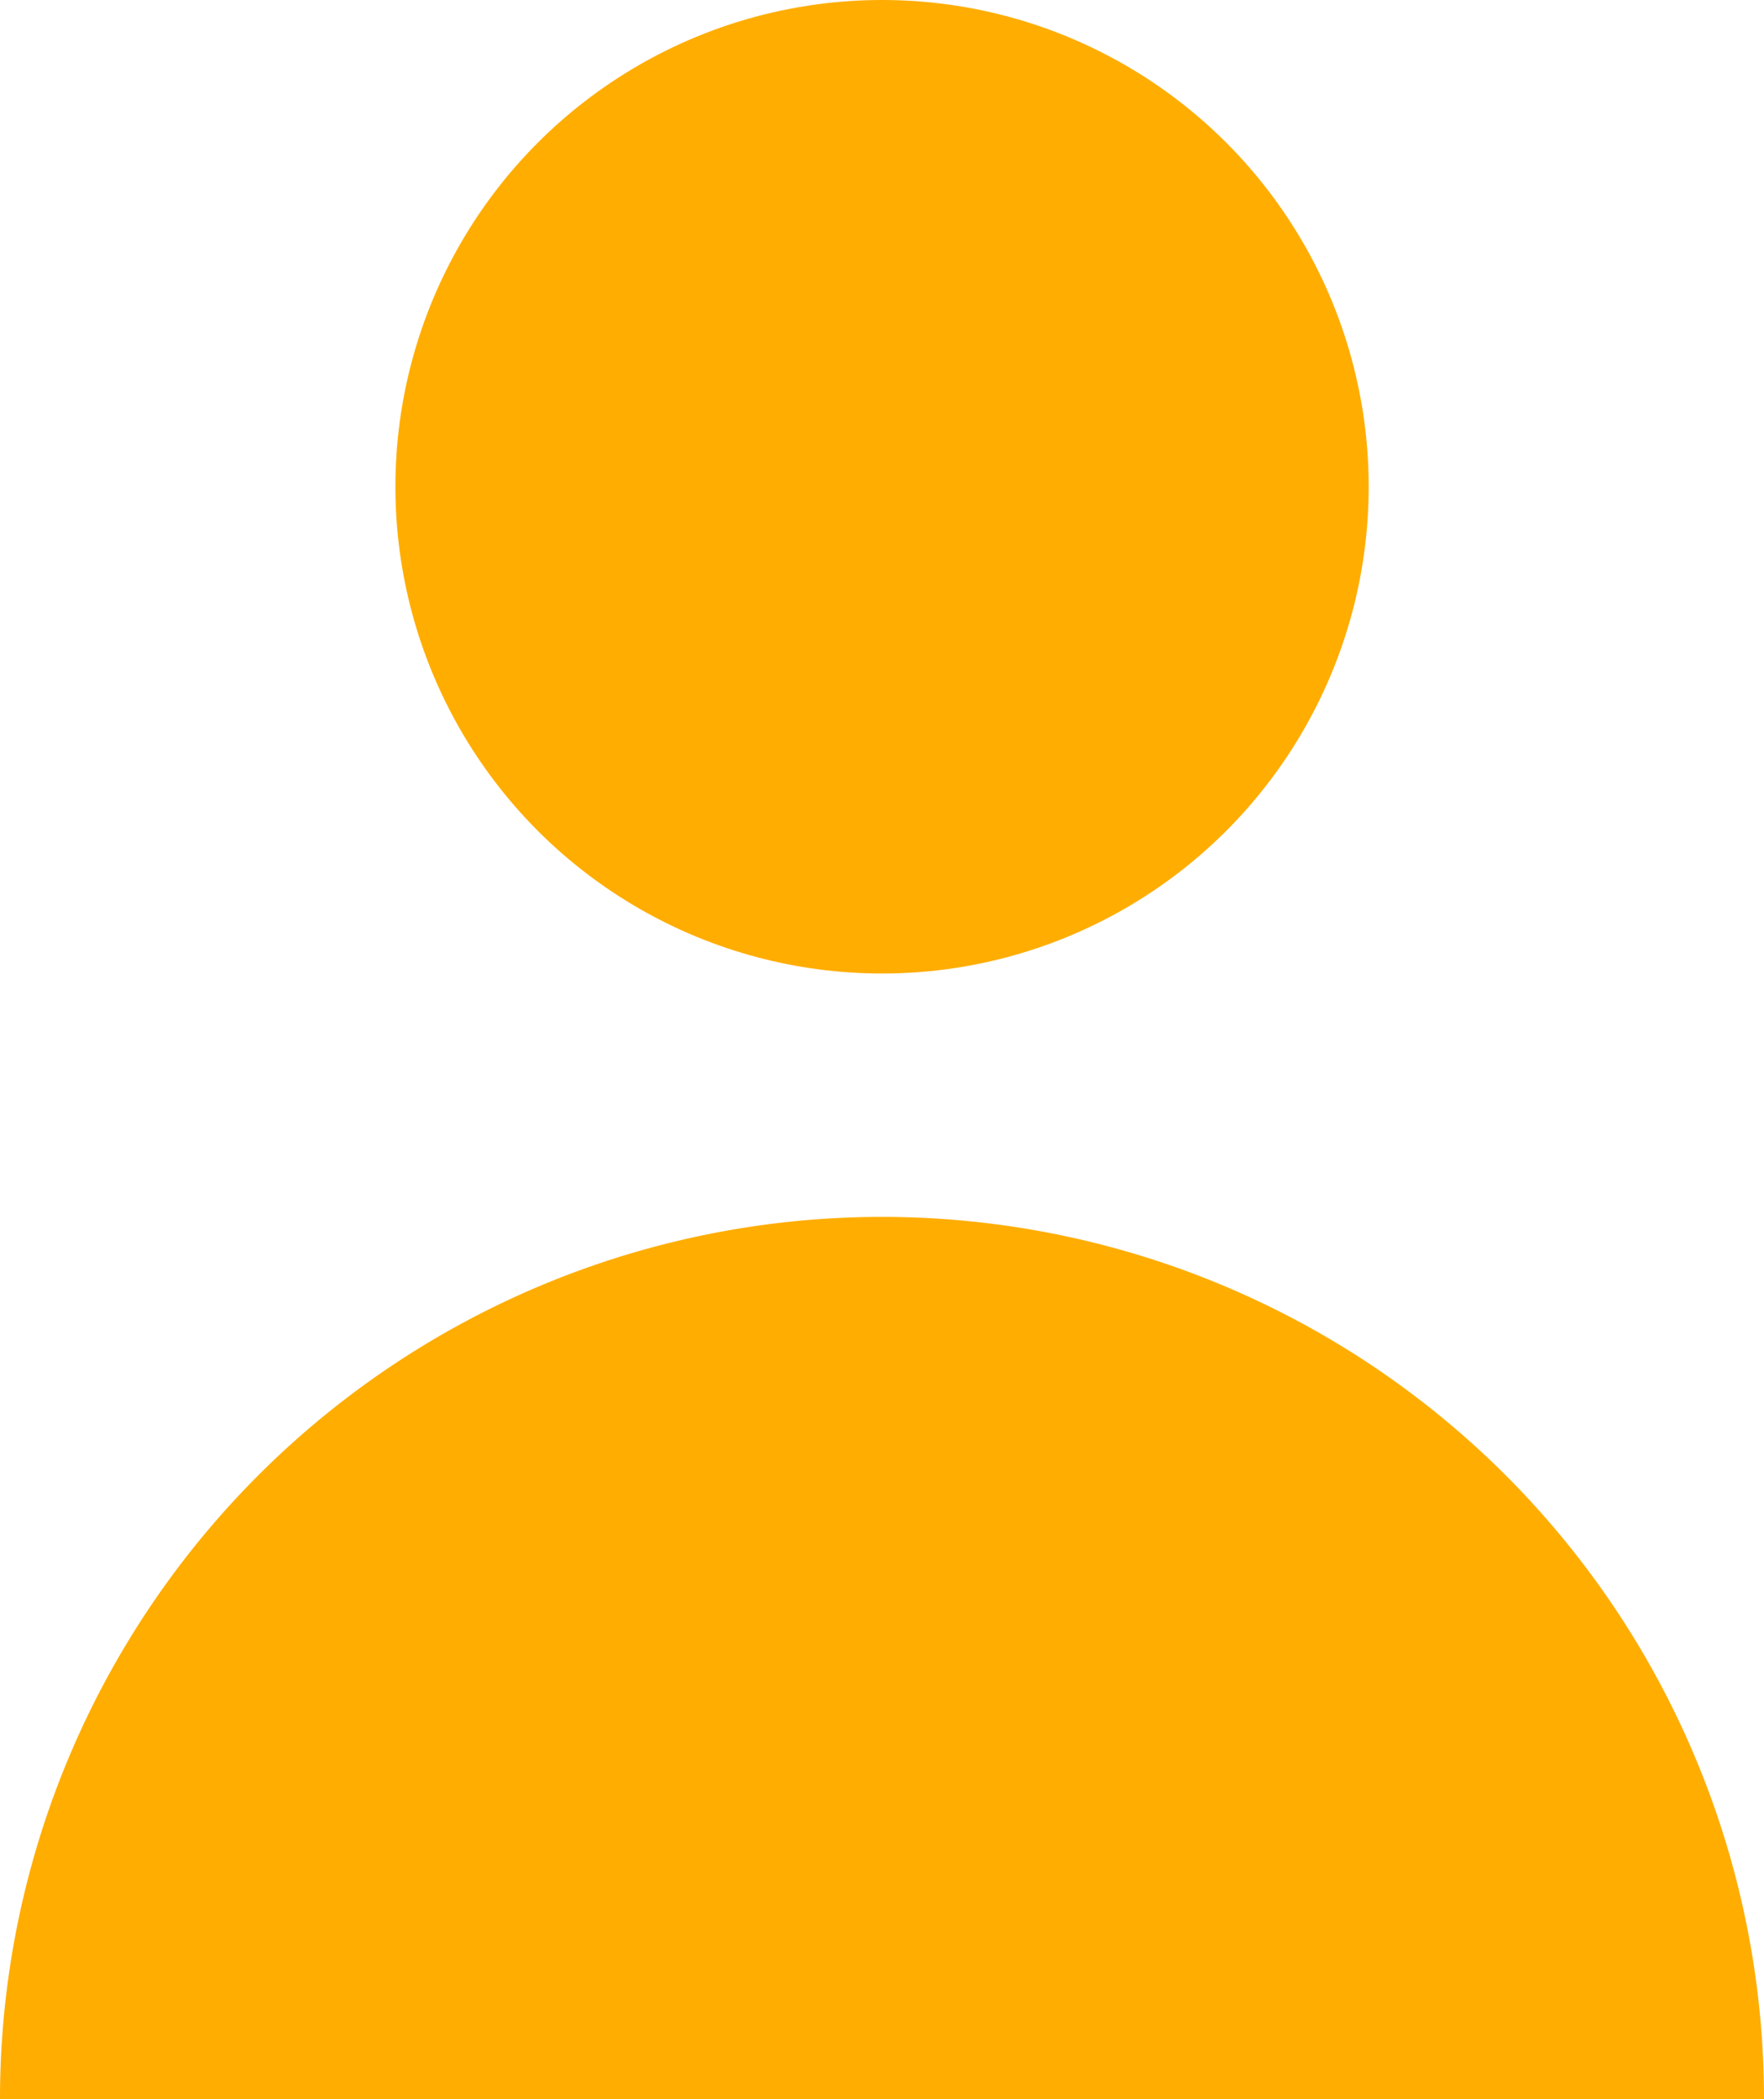 <svg xmlns="http://www.w3.org/2000/svg" width="20.575" height="24.477" viewBox="0 0 20.575 24.477">
  <g id="Group_8520" data-name="Group 8520" transform="translate(-20.625)">
    <circle id="Ellipse_32" data-name="Ellipse 32" cx="5.676" cy="5.676" r="5.676" transform="translate(25.237)" fill="#ffad00"/>
    <path id="Path_11986" data-name="Path 11986" d="M30.912,150a10.287,10.287,0,0,0-10.287,10.287H41.2A10.287,10.287,0,0,0,30.912,150Z" transform="translate(0 -135.81)" fill="#ffad00"/>
  </g>
</svg>
